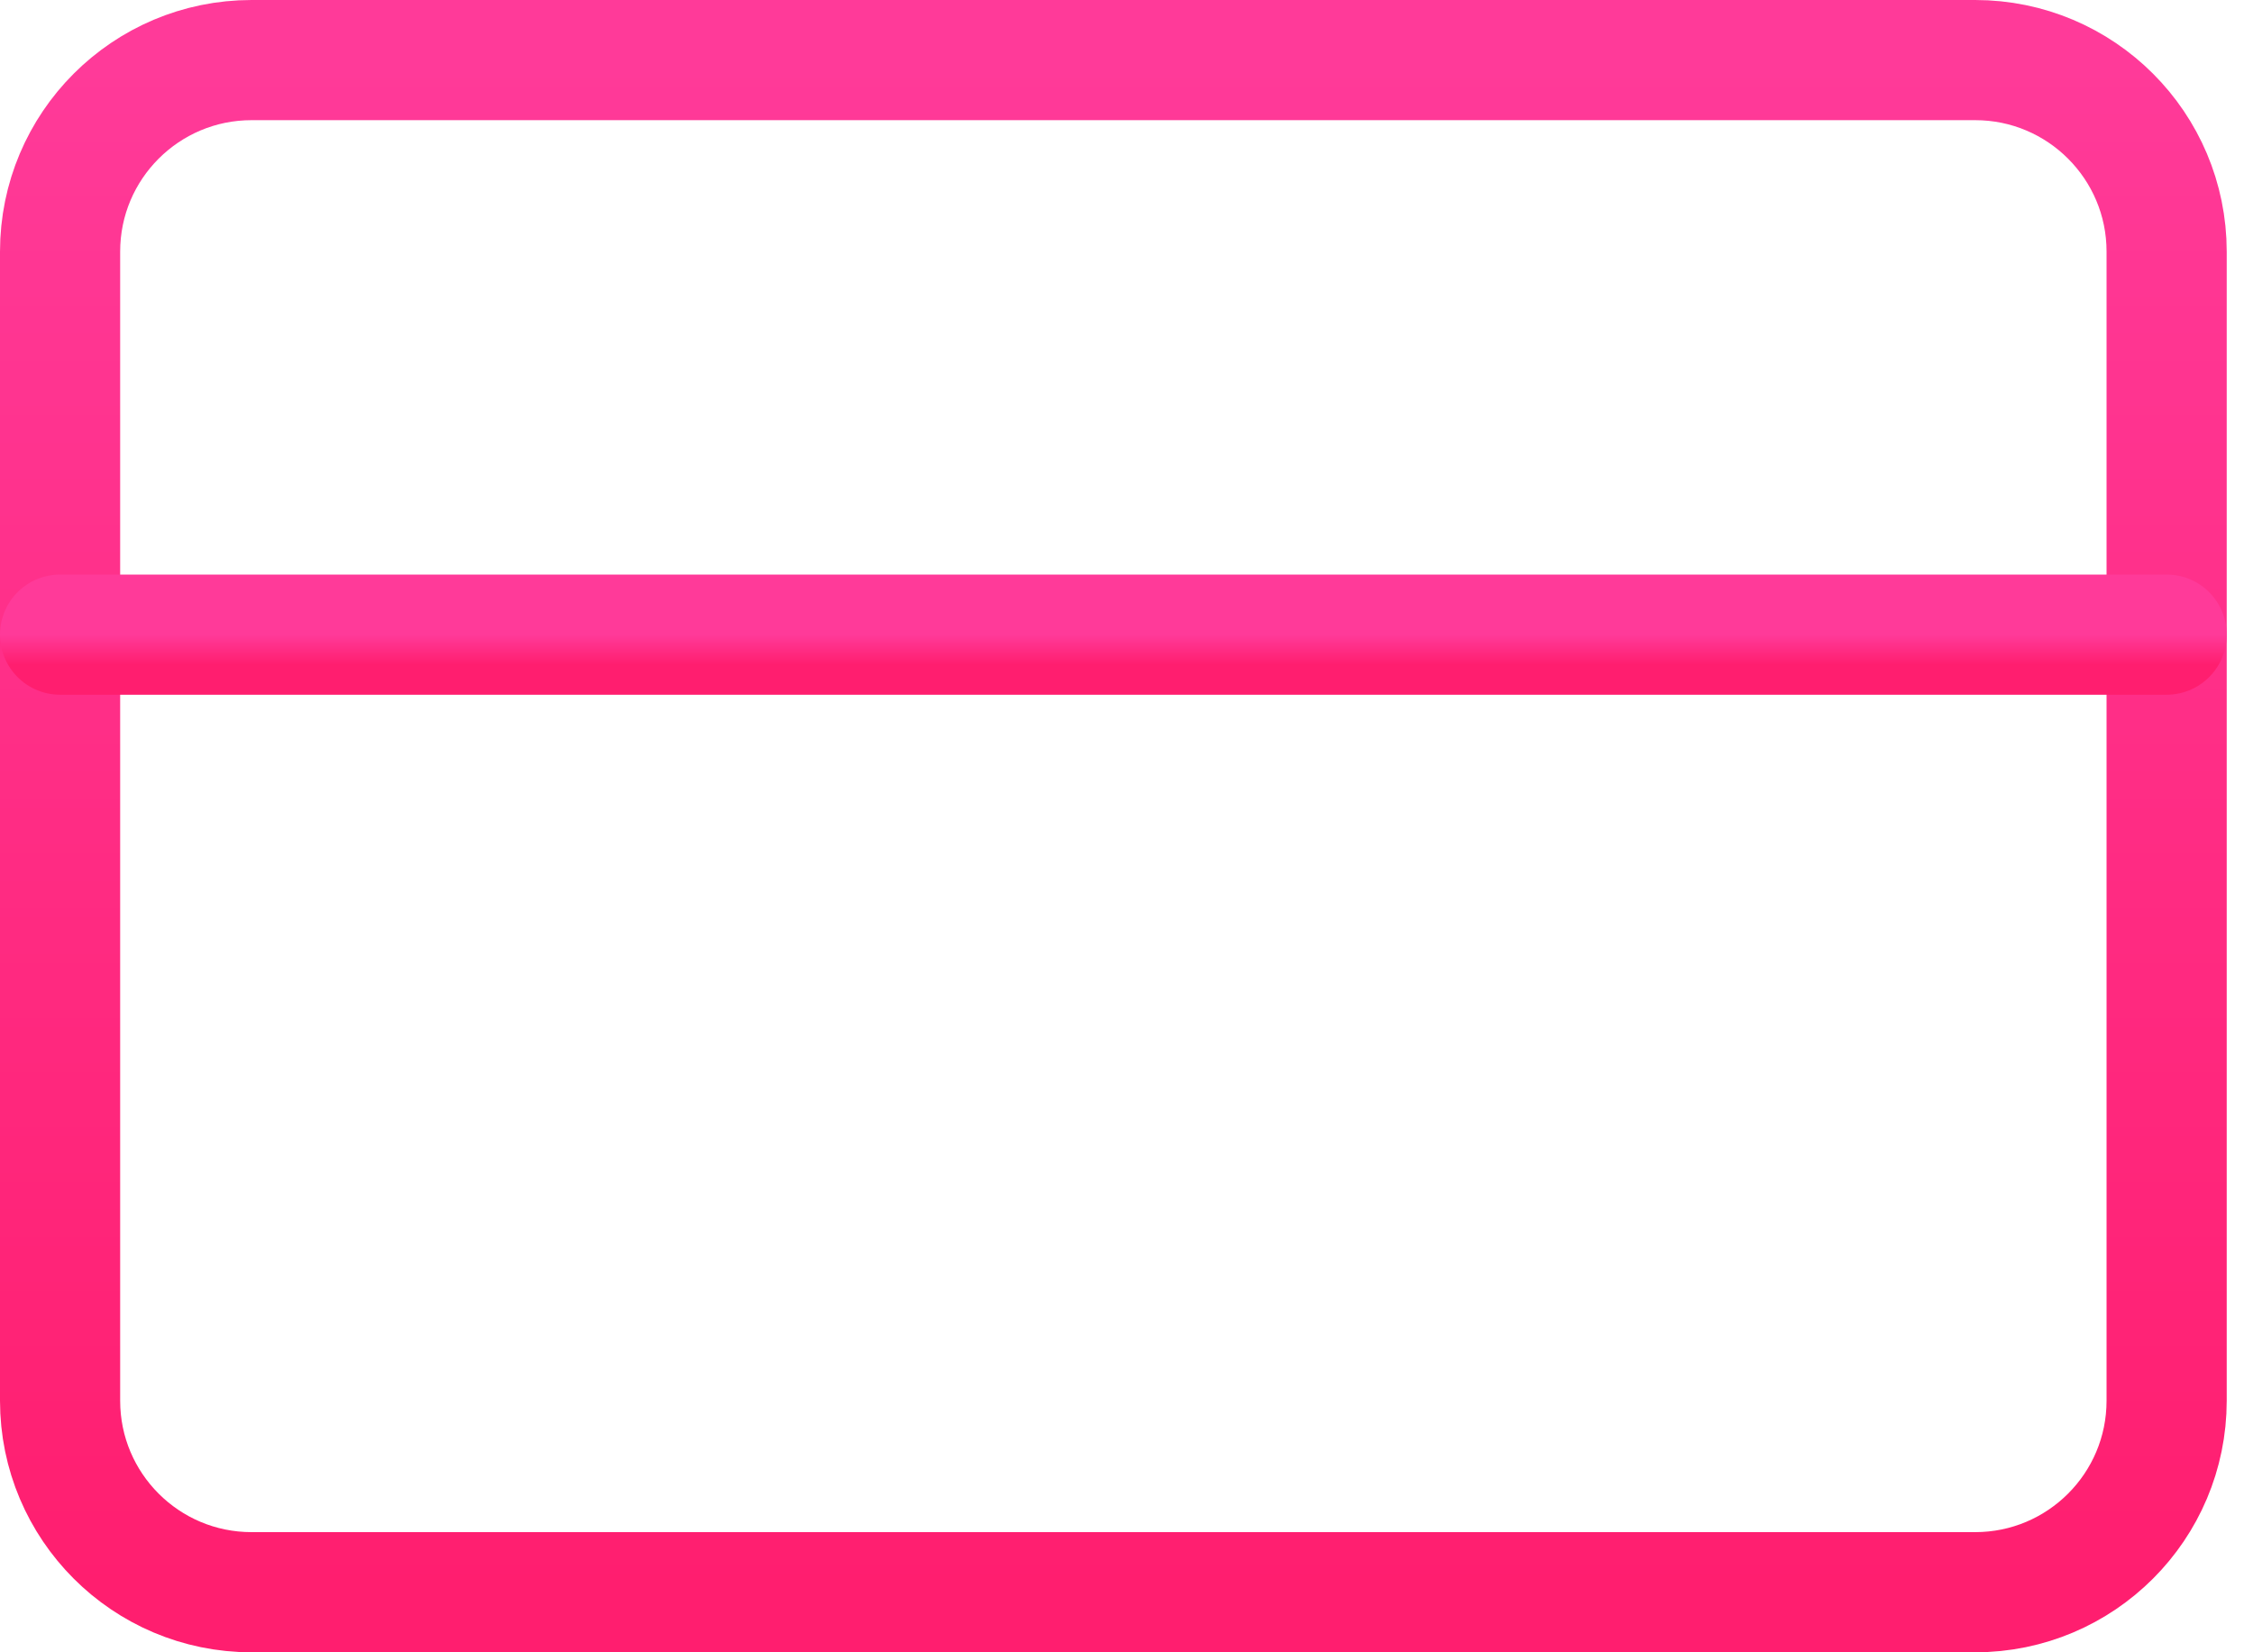 <svg fill="none" height="55" viewBox="0 0 75 55" width="75" xmlns="http://www.w3.org/2000/svg" xmlns:xlink="http://www.w3.org/1999/xlink"><linearGradient id="a"><stop offset="0" stop-color="#ff3a99"/><stop offset="1" stop-color="#ff1e6f"/></linearGradient><linearGradient id="b" gradientUnits="userSpaceOnUse" x1="37.062" x2="37.062" xlink:href="#a" y1="2" y2="53"/><linearGradient id="c" gradientUnits="userSpaceOnUse" x1="37.062" x2="37.062" xlink:href="#a" y1="21.125" y2="22.125"/><g stroke-linecap="round" stroke-linejoin="round" stroke-width="4"><path d="m65.75 2h-57.375c-3.521 0-6.375 2.854-6.375 6.375v38.25c0 3.521 2.854 6.375 6.375 6.375h57.375c3.521 0 6.375-2.854 6.375-6.375v-38.25c0-3.521-2.854-6.375-6.375-6.375z" stroke="url(#b)"/><path d="m2 21.125h70.125" stroke="url(#c)"/></g></svg>